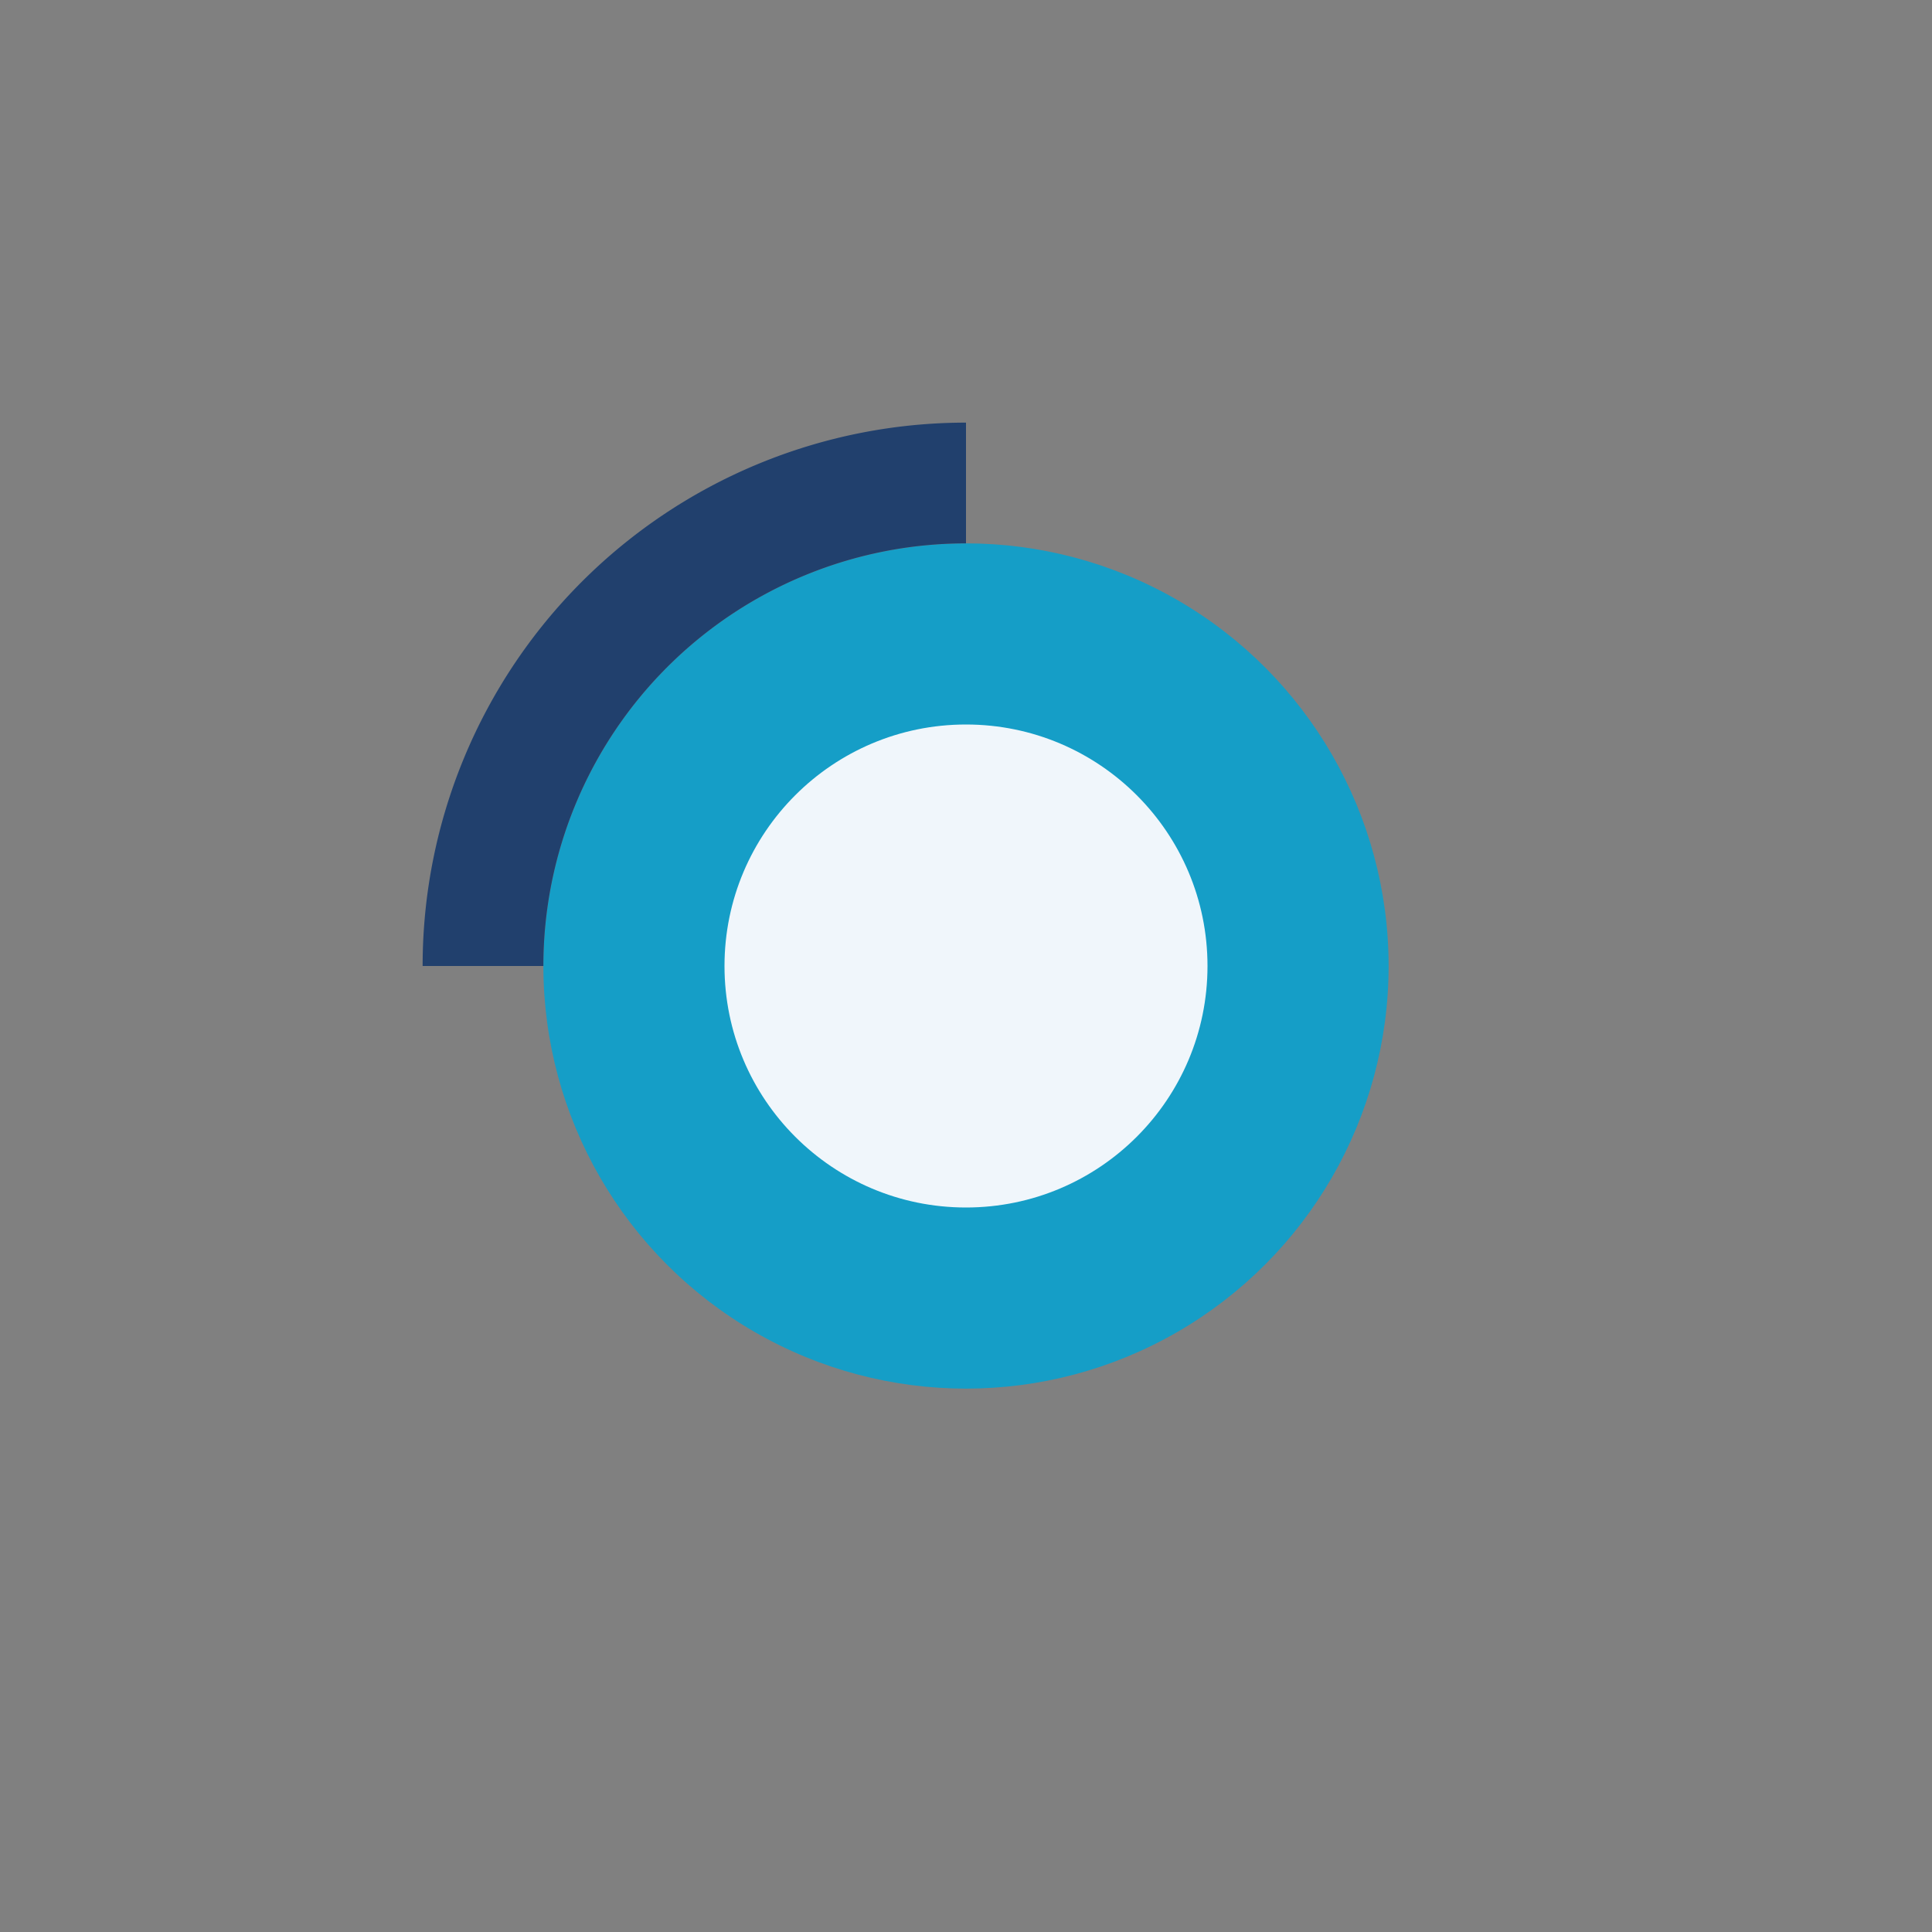 <?xml version="1.0" encoding="UTF-8"?>
<svg xmlns="http://www.w3.org/2000/svg" width="32" height="32" viewBox="0 0 32 32"><rect x="0" y="0" width="32" height="32" fill="#808080" stroke="none"/><circle cx="16" cy="16" r="7" fill="#159EC7"/><circle cx="16" cy="16" r="4" fill="#F0F6FB"/><path d="M8 16A8 8 0 0 1 16 8" stroke="#21406D" stroke-width="2" fill="none"/></svg>